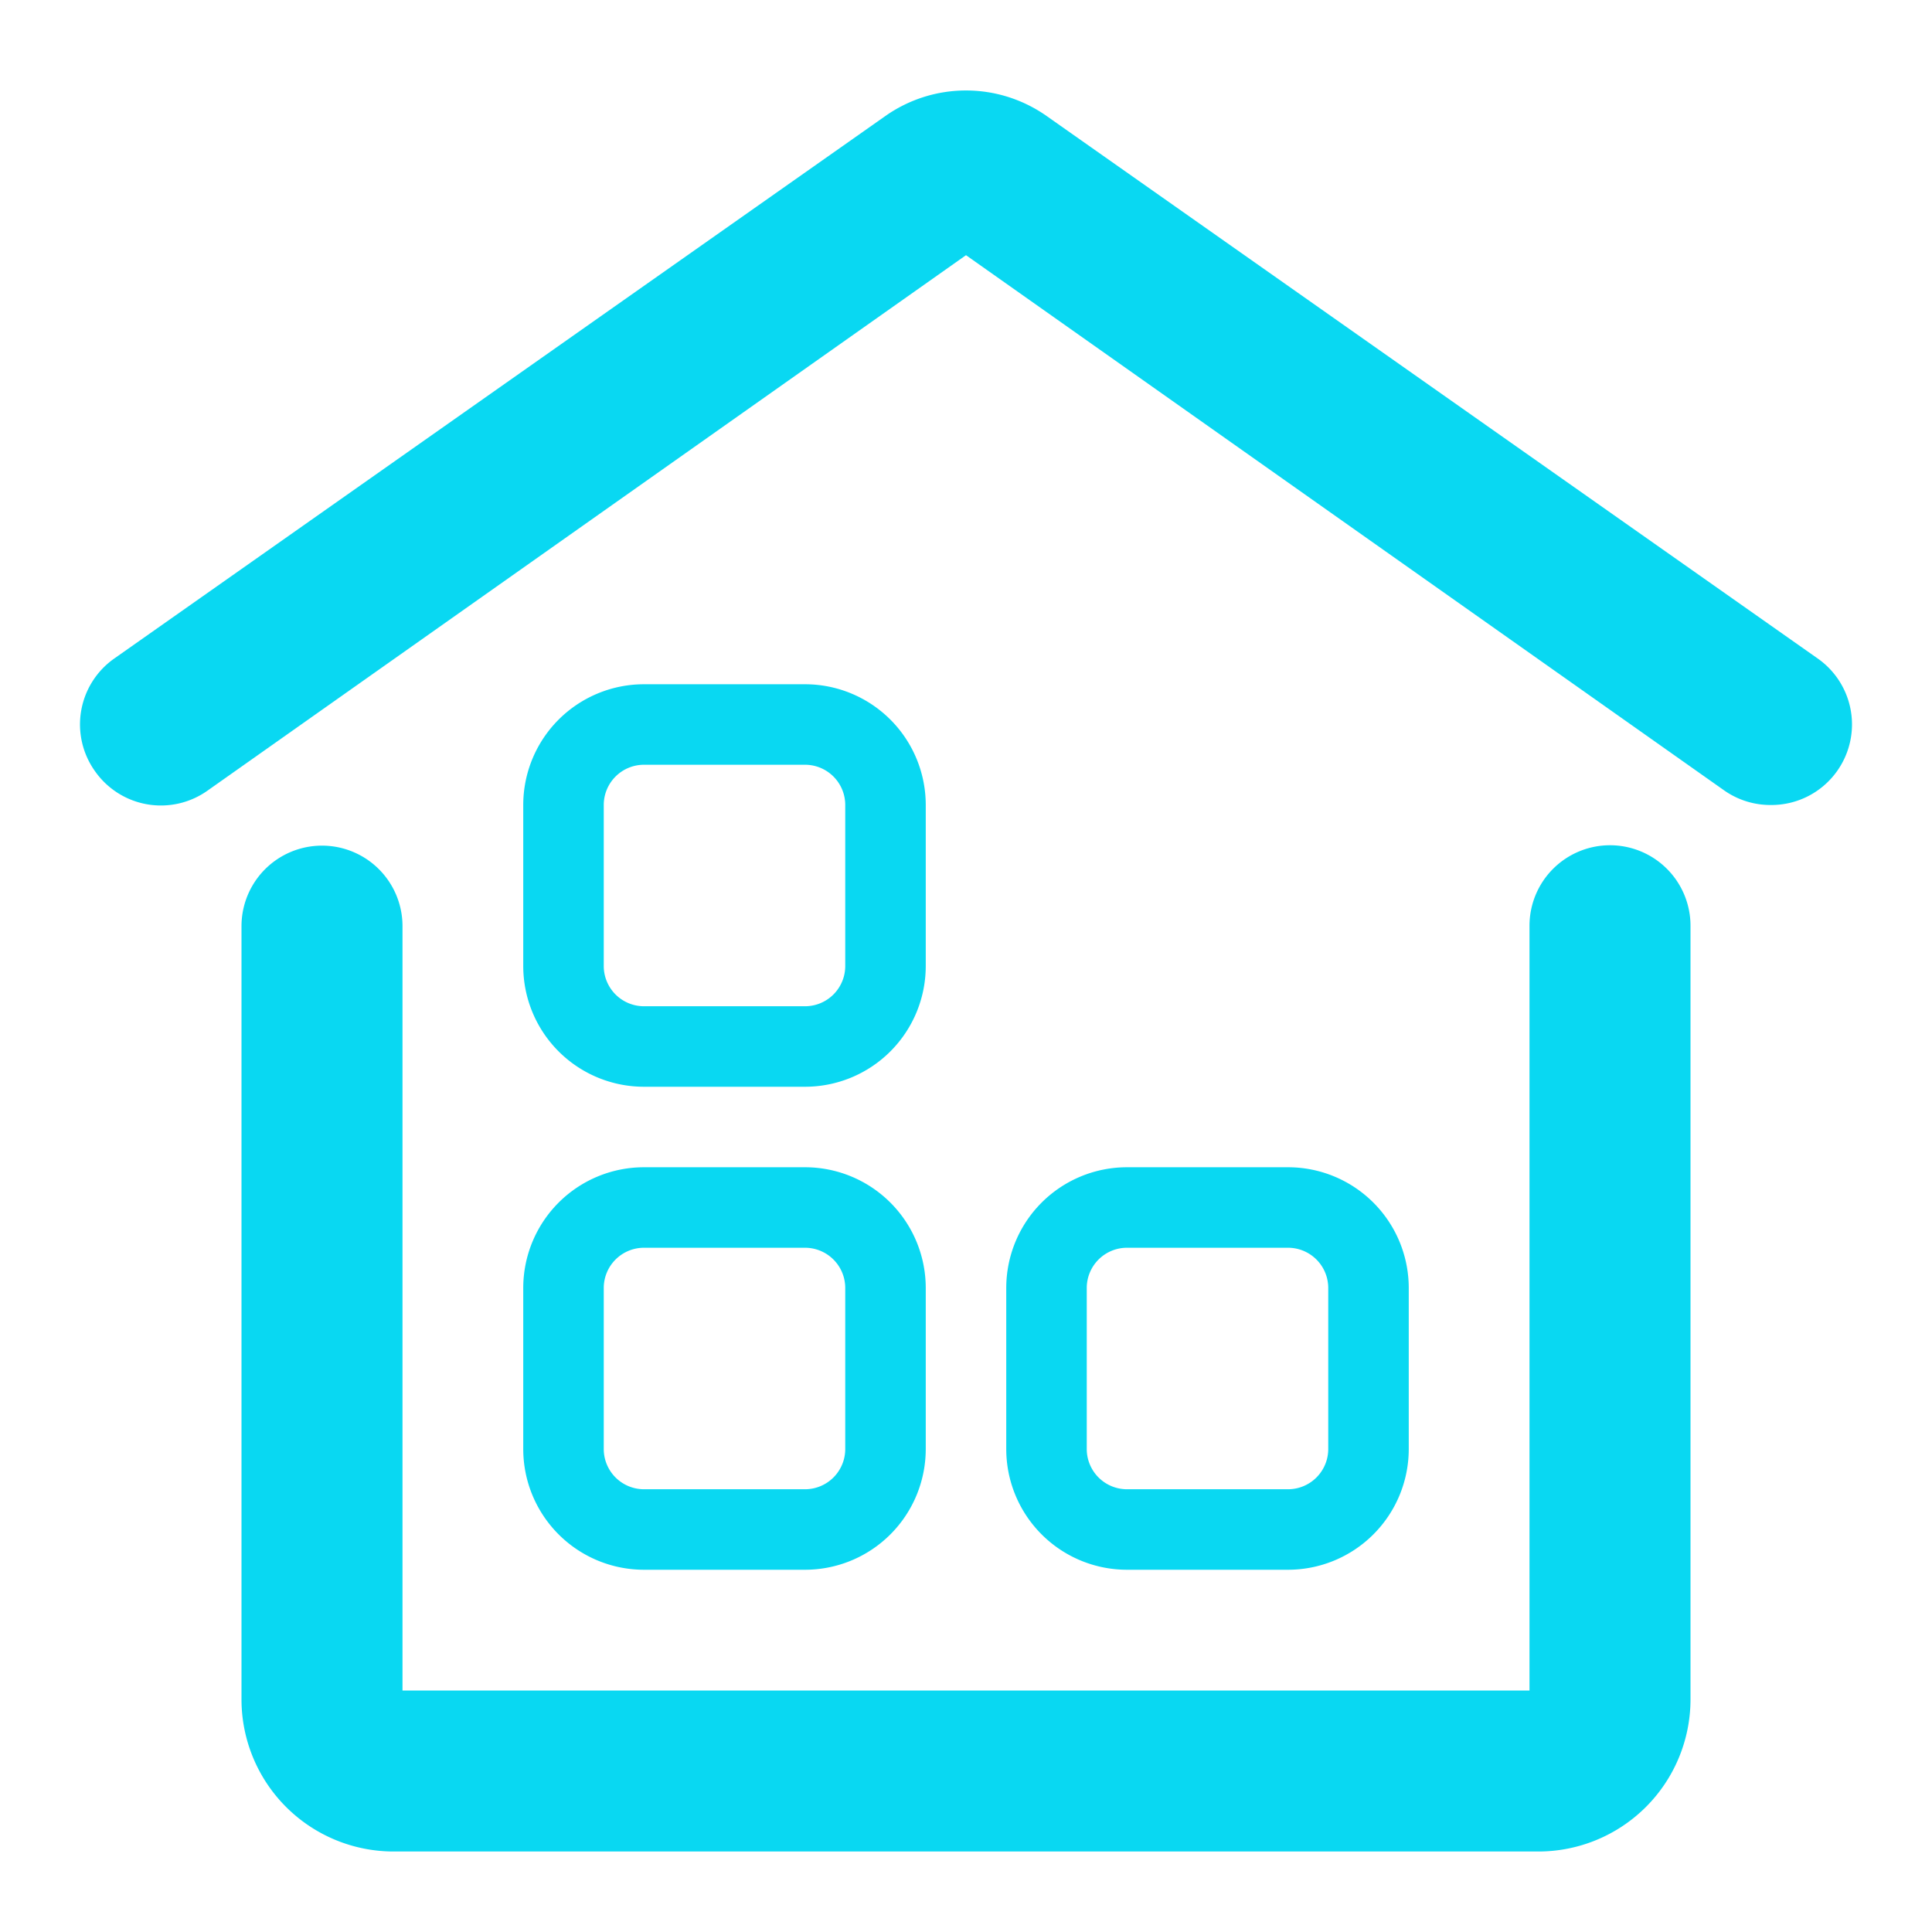 <?xml version="1.0" standalone="no"?><!DOCTYPE svg PUBLIC "-//W3C//DTD SVG 1.1//EN" "http://www.w3.org/Graphics/SVG/1.1/DTD/svg11.dtd"><svg t="1664680808606" class="icon" viewBox="0 0 1024 1024" version="1.1" xmlns="http://www.w3.org/2000/svg" p-id="21739" xmlns:xlink="http://www.w3.org/1999/xlink" width="128" height="128"><path d="M963.413 349.013L554.667 61.44a74.24 74.24 0 0 0-85.333 0L60.587 349.013a42.667 42.667 0 0 0-10.24 59.733 42.667 42.667 0 0 0 59.733 10.24L512 135.253l401.92 283.733A42.667 42.667 0 0 0 938.667 426.667a42.667 42.667 0 0 0 34.987-17.92 42.667 42.667 0 0 0-10.24-59.733zM853.333 448a42.667 42.667 0 0 0-42.667 42.667V896H213.333v-405.333a42.667 42.667 0 0 0-85.333 0v410.453A80.64 80.64 0 0 0 208.64 981.333h606.72A80.64 80.64 0 0 0 896 901.12V490.667a42.667 42.667 0 0 0-42.667-42.667z" p-id="21740" fill="#09d8f2"></path><path d="M682.667 832a64 64 0 0 0 64-64v-85.333a64 64 0 0 0-64-64h-85.333a64 64 0 0 0-64 64v85.333a64 64 0 0 0 64 64zM576 768v-85.333a21.333 21.333 0 0 1 21.333-21.333h85.333a21.333 21.333 0 0 1 21.333 21.333v85.333a21.333 21.333 0 0 1-21.333 21.333h-85.333a21.333 21.333 0 0 1-21.333-21.333zM341.333 576h85.333a64 64 0 0 0 64-64v-85.333A64 64 0 0 0 426.667 362.667H341.333A64 64 0 0 0 277.333 426.667v85.333A64 64 0 0 0 341.333 576zM320 426.667a21.333 21.333 0 0 1 21.333-21.333h85.333a21.333 21.333 0 0 1 21.333 21.333v85.333a21.333 21.333 0 0 1-21.333 21.333H341.333a21.333 21.333 0 0 1-21.333-21.333zM277.333 768A64 64 0 0 0 341.333 832h85.333a64 64 0 0 0 64-64v-85.333a64 64 0 0 0-64-64H341.333A64 64 0 0 0 277.333 682.667z m42.667-85.333a21.333 21.333 0 0 1 21.333-21.333h85.333a21.333 21.333 0 0 1 21.333 21.333v85.333a21.333 21.333 0 0 1-21.333 21.333H341.333a21.333 21.333 0 0 1-21.333-21.333z" p-id="21741" fill="#09d8f2"></path></svg>